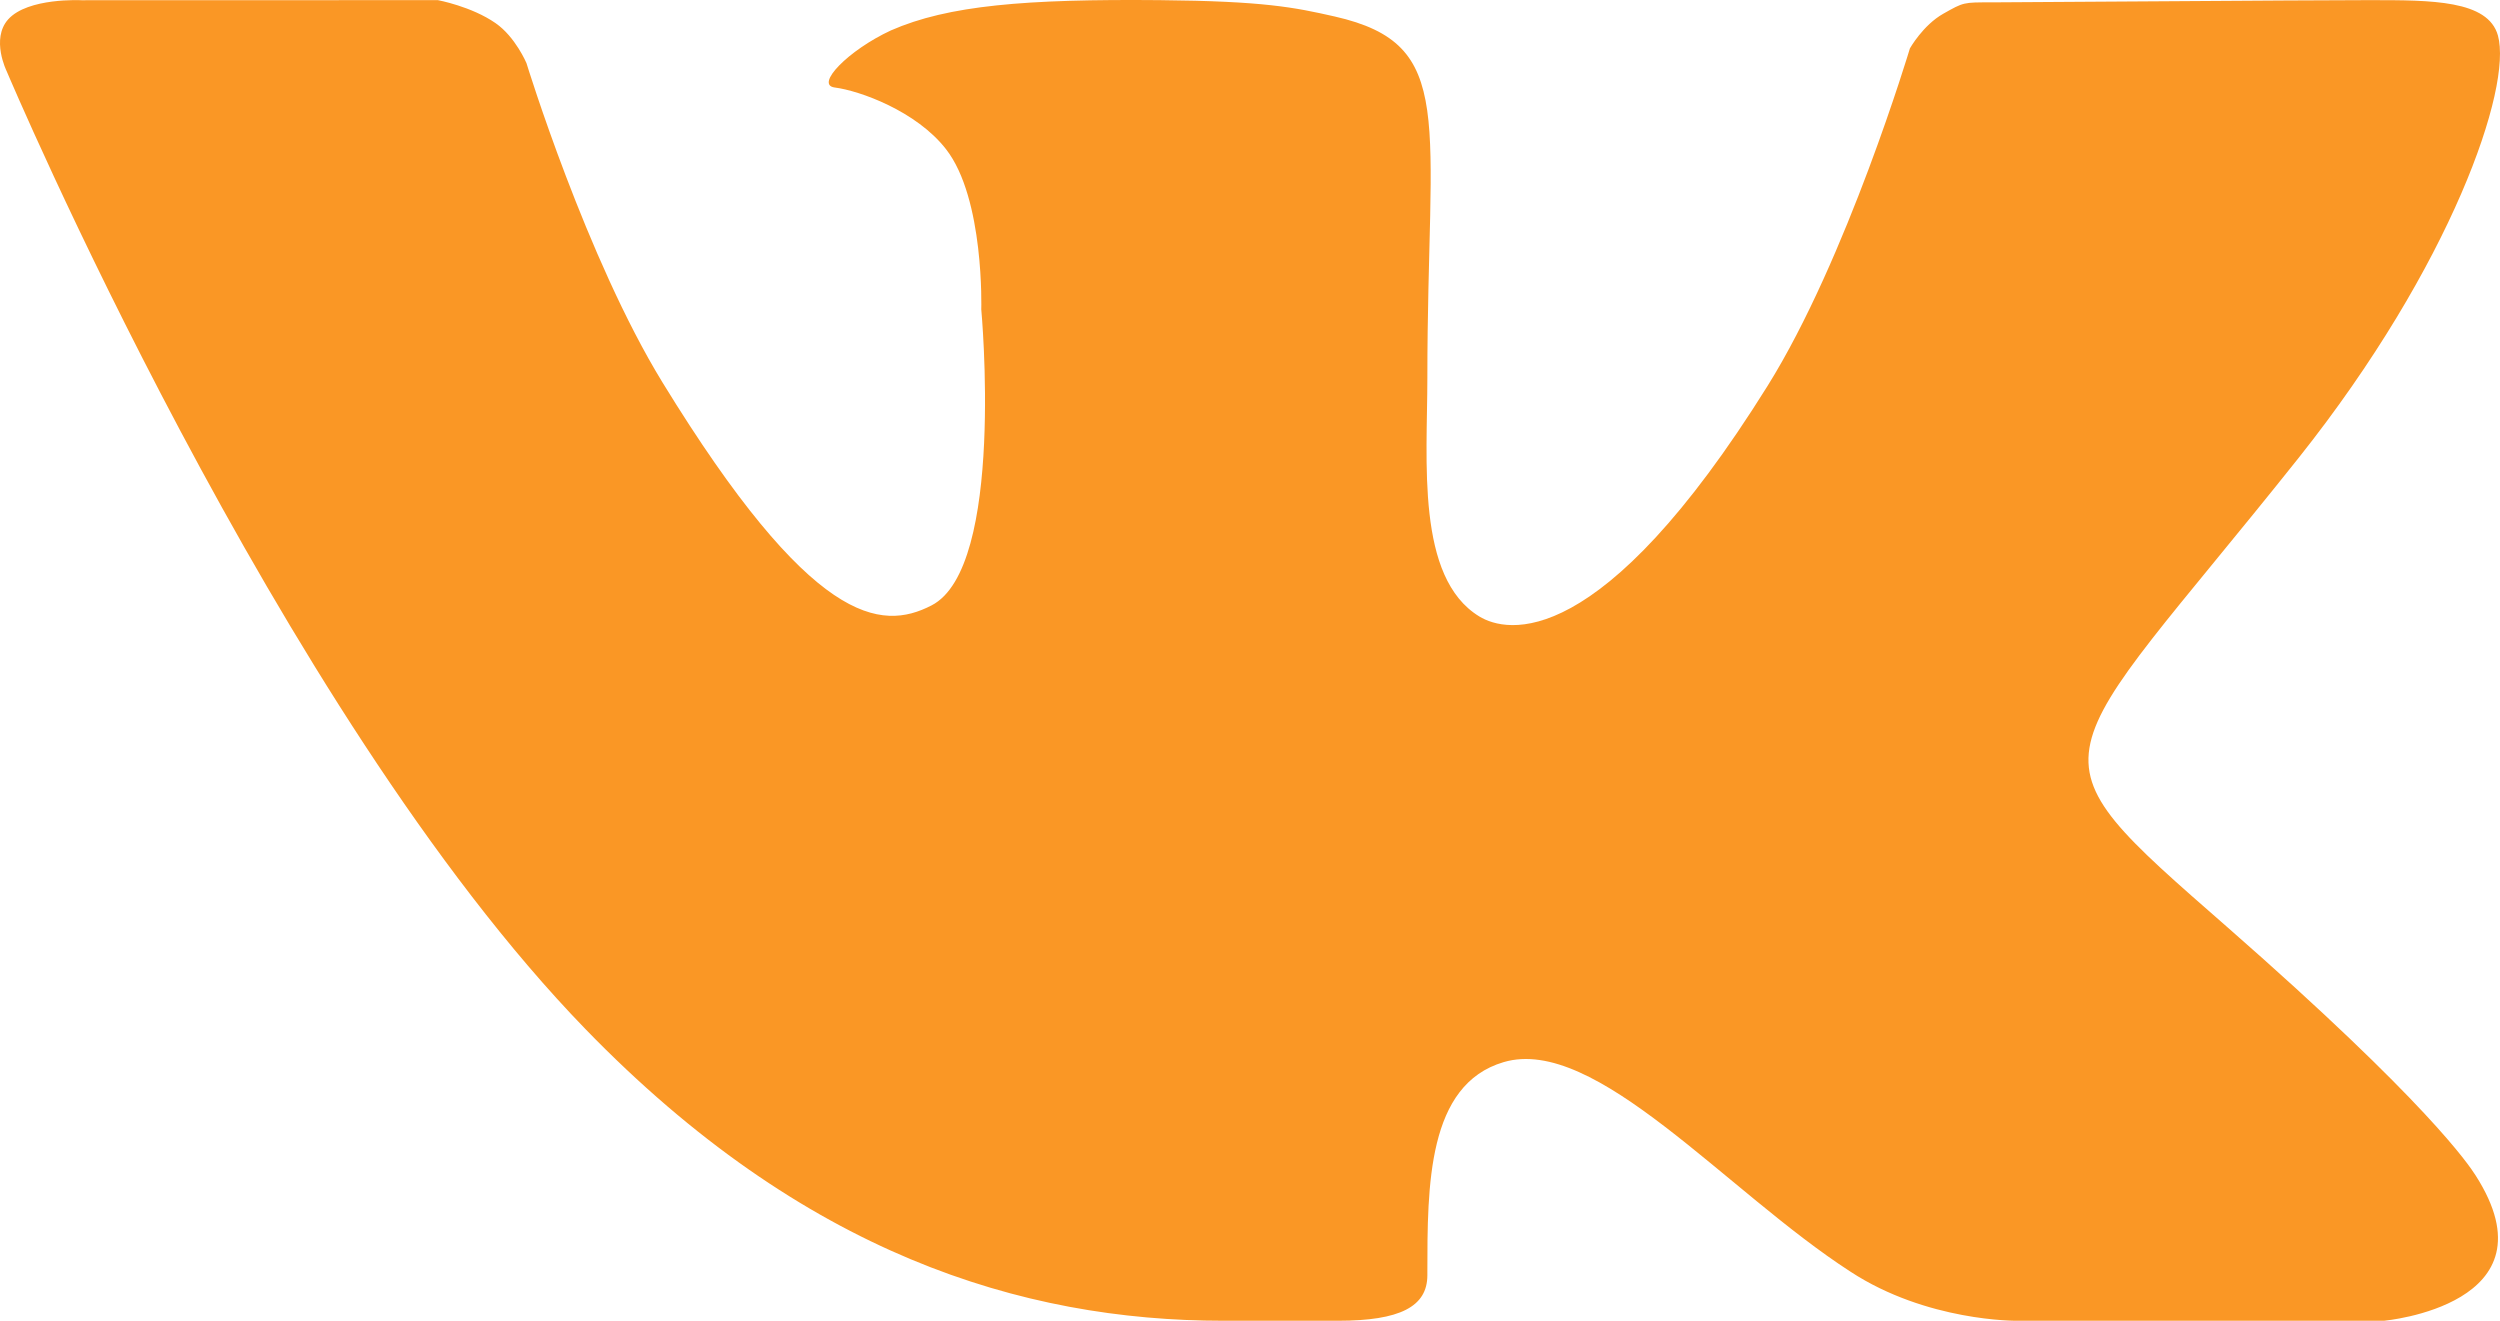<?xml version="1.0" encoding="UTF-8"?> <svg xmlns="http://www.w3.org/2000/svg" width="53" height="28" viewBox="0 0 53 28" fill="none"><path d="M47.231 19.666C51.462 23.373 52.341 24.696 52.485 24.922C54.239 27.666 50.541 28 50.541 28H42.749C42.749 28 40.852 28.02 39.231 26.96C36.589 25.253 33.821 21.942 31.877 22.517C30.26 22.994 30.26 25.134 30.26 26.984V27.035C30.26 27.701 29.679 28 28.368 28H25.933C21.664 28 17.032 26.581 12.411 21.816C5.875 15.081 0.142 1.511 0.142 1.511C0.142 1.511 -0.197 0.828 0.172 0.412C0.59 -0.055 1.727 0.005 1.727 0.005L9.283 0.003C9.283 0.003 9.994 0.135 10.505 0.49C10.926 0.781 11.161 1.338 11.161 1.338C11.161 1.338 12.43 5.474 14.047 8.111C17.206 13.259 18.675 13.389 19.748 12.835C21.314 12.032 20.803 6.56 20.803 6.56C20.803 6.56 20.873 4.21 20.056 3.163C19.426 2.353 18.222 1.922 17.696 1.855C17.27 1.8 17.981 1.065 18.887 0.645C20.098 0.113 21.745 -0.023 24.586 0.003C26.797 0.024 27.434 0.154 28.297 0.35C30.905 0.943 30.26 2.51 30.26 8.008C30.26 9.77 30.014 12.247 31.36 13.068C31.941 13.423 33.931 13.856 37.472 8.182C39.153 5.49 40.49 1.026 40.49 1.026C40.49 1.026 40.766 0.535 41.196 0.292C41.635 0.044 41.621 0.05 42.223 0.05C42.824 0.05 48.856 0.003 50.18 0.003L50.255 0.003C51.548 0.003 52.747 0.002 52.956 0.753C53.262 1.852 51.98 5.619 48.731 9.707C43.391 16.415 42.8 15.788 47.231 19.666Z" fill="#FA9725"></path></svg> 